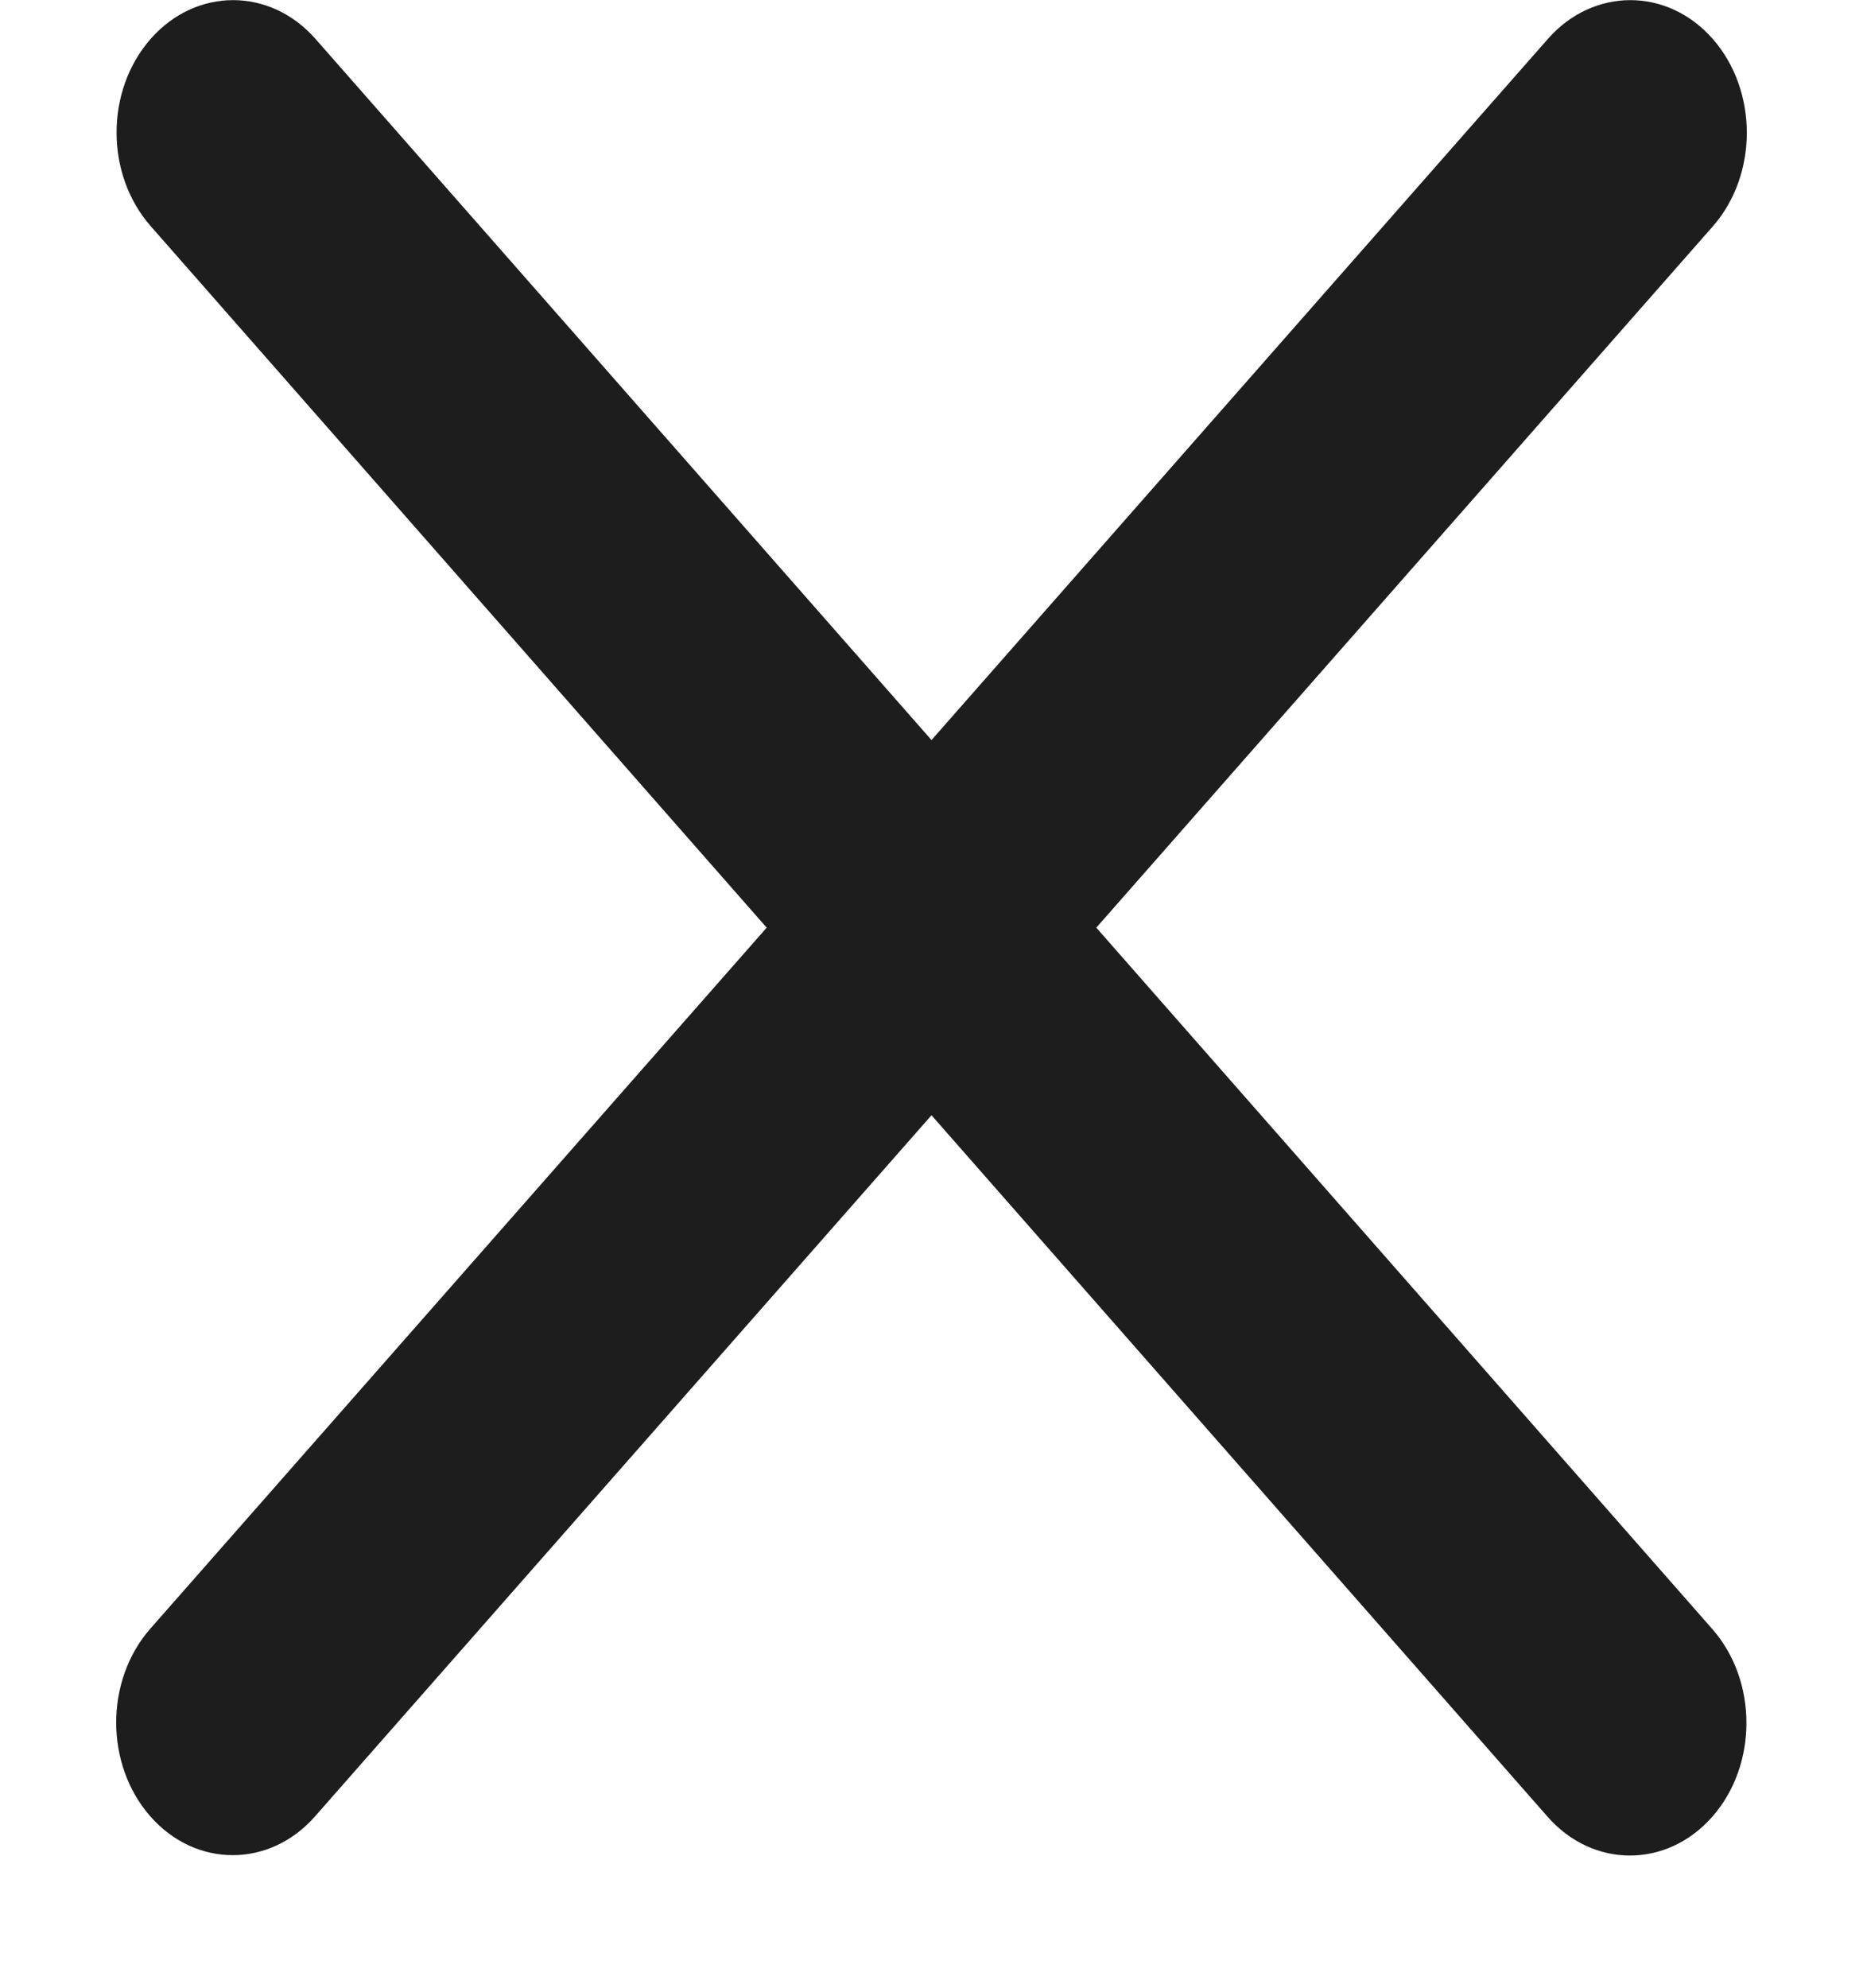 ﻿<?xml version="1.0" encoding="utf-8"?>
<svg version="1.1" xmlns:xlink="http://www.w3.org/1999/xlink" width="15px" height="16px" xmlns="http://www.w3.org/2000/svg">
  <g transform="matrix(1 0 0 1 -321 -21 )">
    <path d="M 7.5 5.957  L 12.463 0.313  C 12.829 -0.103  13.424 -0.103  13.79 0.313  C 14.156 0.73  14.156 1.407  13.79 1.823  L 8.827 7.467  L 13.787 13.113  C 14.153 13.53  14.153 14.207  13.787 14.623  C 13.421 15.04  12.826 15.04  12.46 14.623  L 7.5 8.977  L 2.537 14.62  C 2.171 15.037  1.576 15.037  1.21 14.62  C 0.844 14.203  0.844 13.527  1.21 13.11  L 6.173 7.467  L 1.213 1.82  C 0.847 1.403  0.847 0.73  1.213 0.313  C 1.579 -0.103  2.174 -0.103  2.54 0.313  L 7.5 5.957  Z " fill-rule="nonzero" fill="#1d1d1d" stroke="none" transform="matrix(1 0 0 1 321 21 )" />
  </g>
</svg>